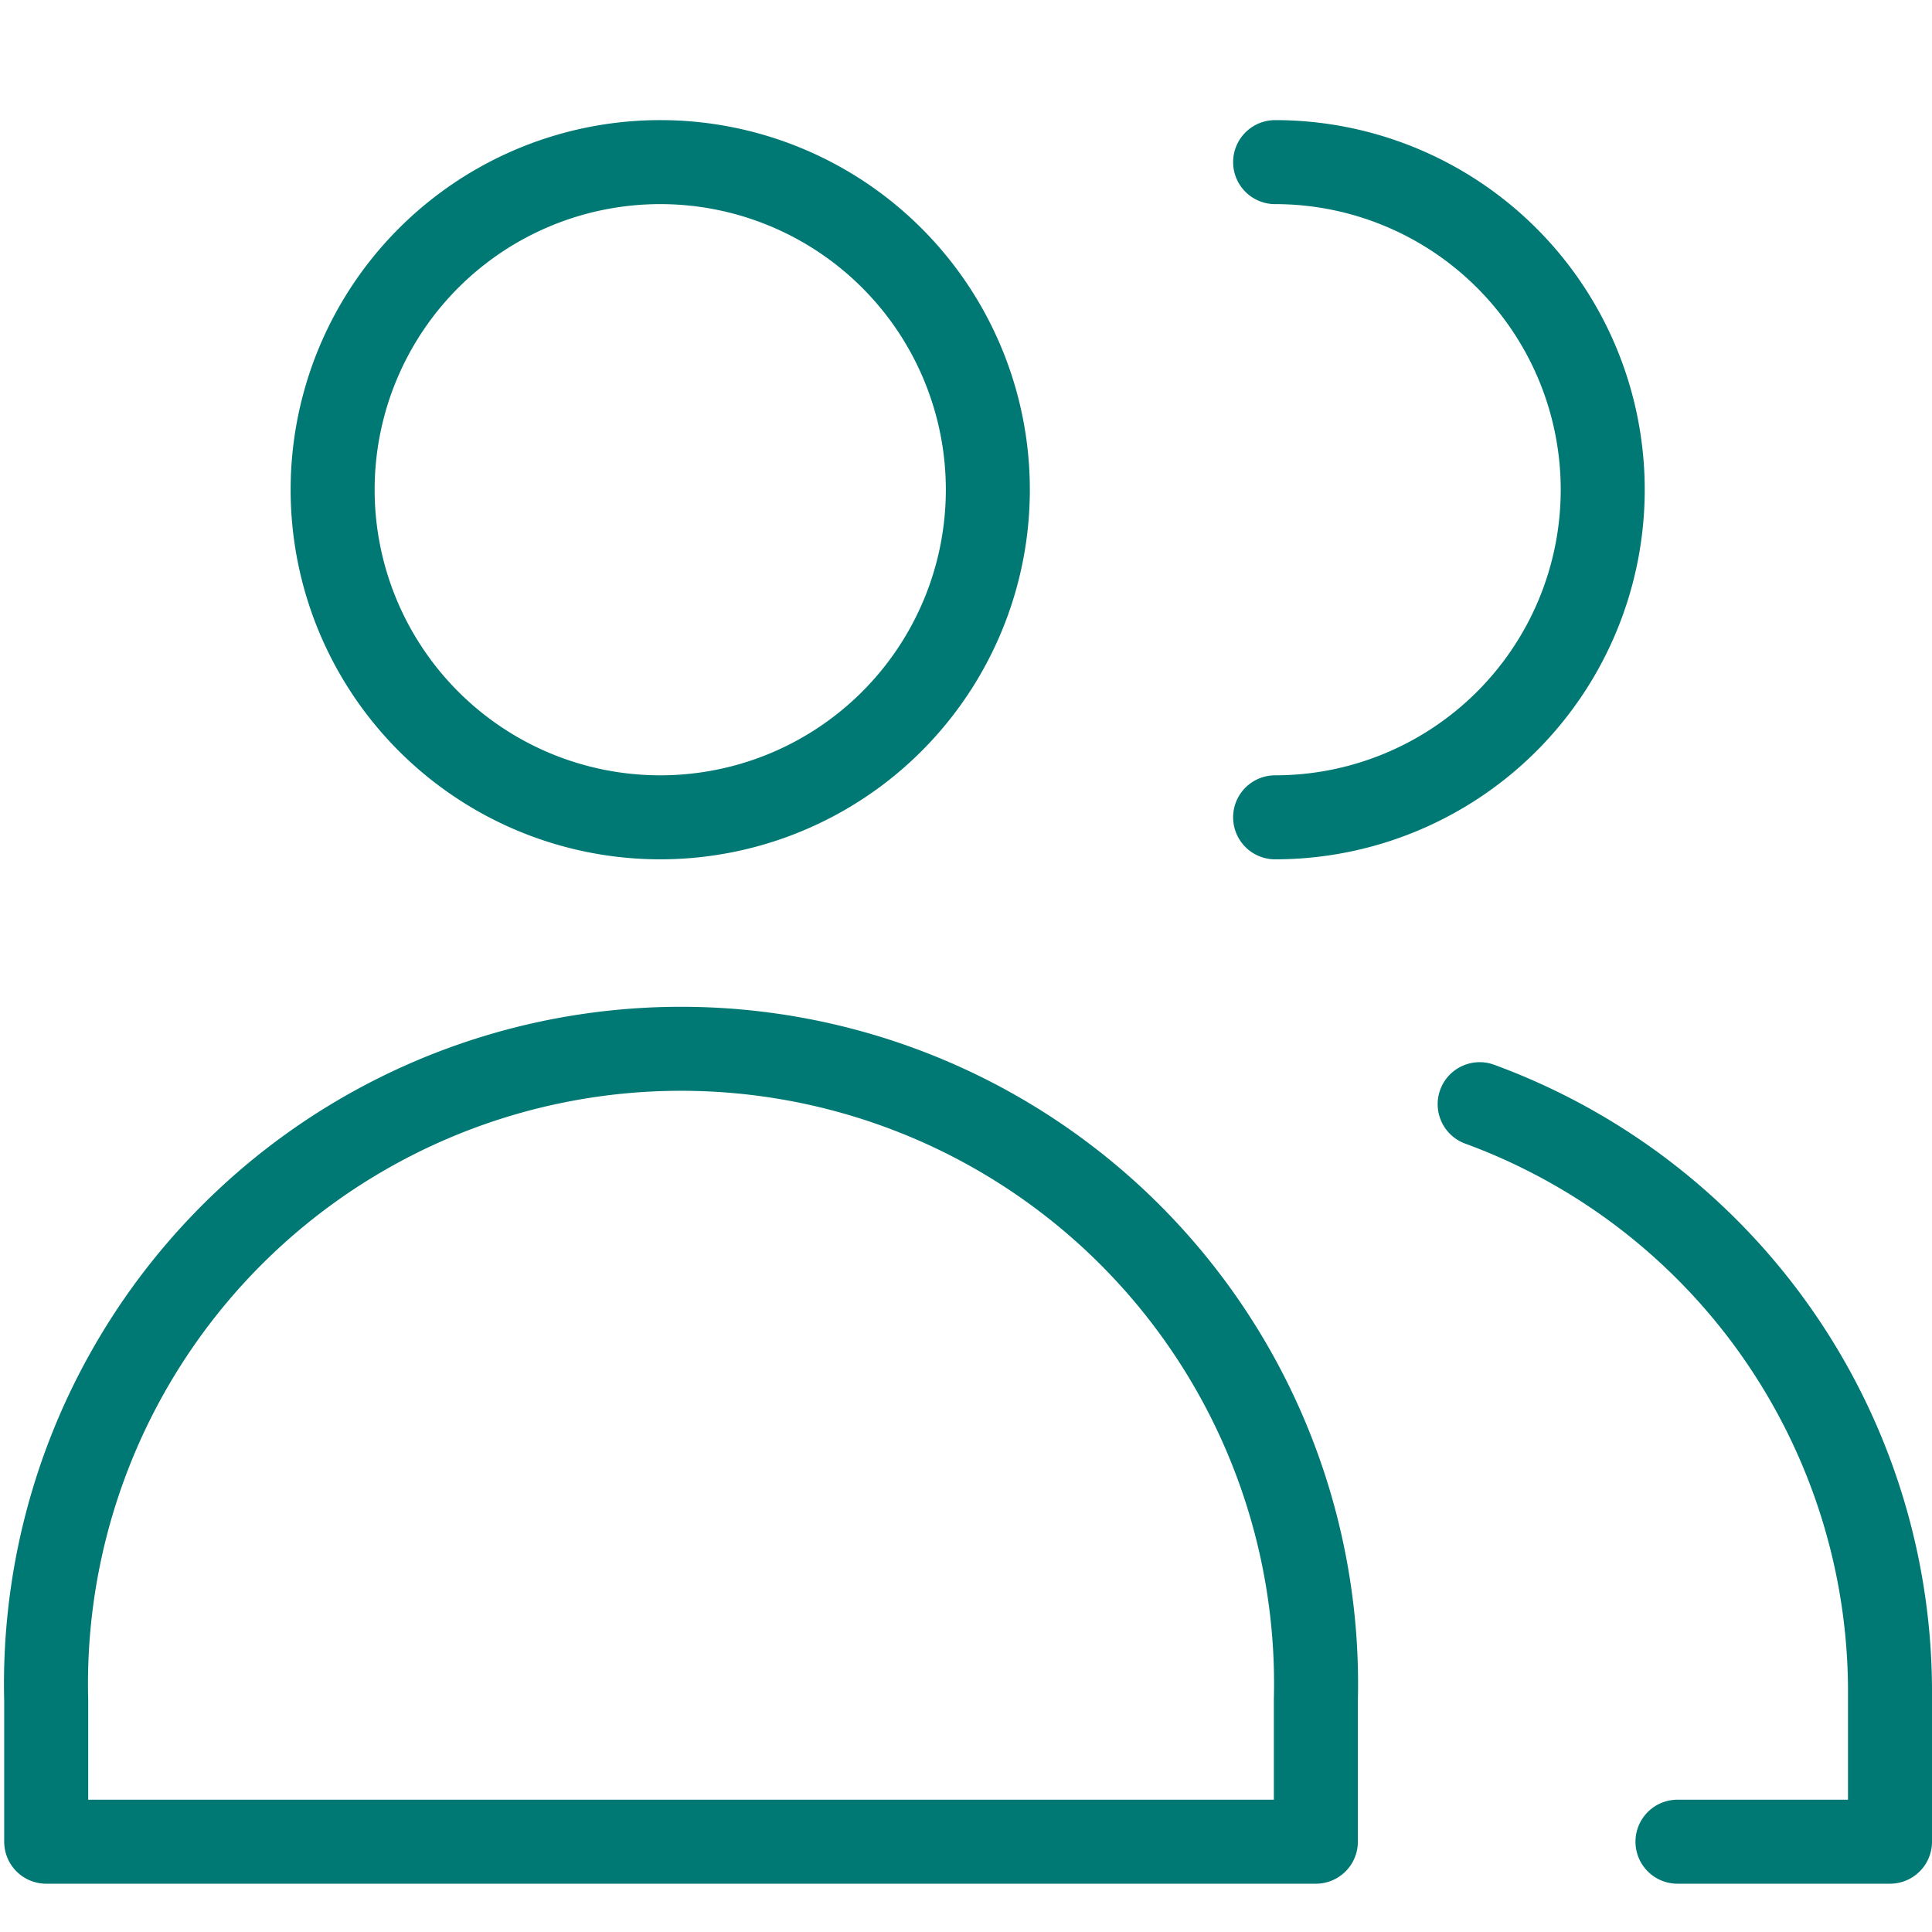 <svg id="Layer_1" data-name="Layer 1" xmlns="http://www.w3.org/2000/svg" width="46" height="46" viewBox="0 0 46 46"><defs><style>.cls-1,.cls-2{fill:none;}.cls-2{stroke:#007873;stroke-linecap:round;stroke-linejoin:round;stroke-width:2px;}</style></defs><g id="Final"><g id="PAS-TLH-landing-page_desktop_v4" data-name="PAS-TLH-landing-page desktop v4"><g id="Group-4"><rect id="Rectangle-Copy-6" class="cls-1" width="46" height="46"/><g id="Group-9"><path id="Stroke-1" class="cls-2" d="M15.73,3.86a7.8,7.8,0,1,1-7.81,7.8A7.8,7.8,0,0,1,15.73,3.86Z"/><path id="Stroke-3" class="cls-2" d="M31.33,43.85H1.1V40.48a15.12,15.12,0,1,1,30.23,0Z"/><path id="Stroke-5" class="cls-2" d="M30.36,3.86a7.8,7.8,0,0,1,0,15.6"/><path id="Stroke-7" class="cls-2" d="M35.23,26.29A14.9,14.9,0,0,1,45,40.18v3.67H39.94"/></g></g></g></g></svg>